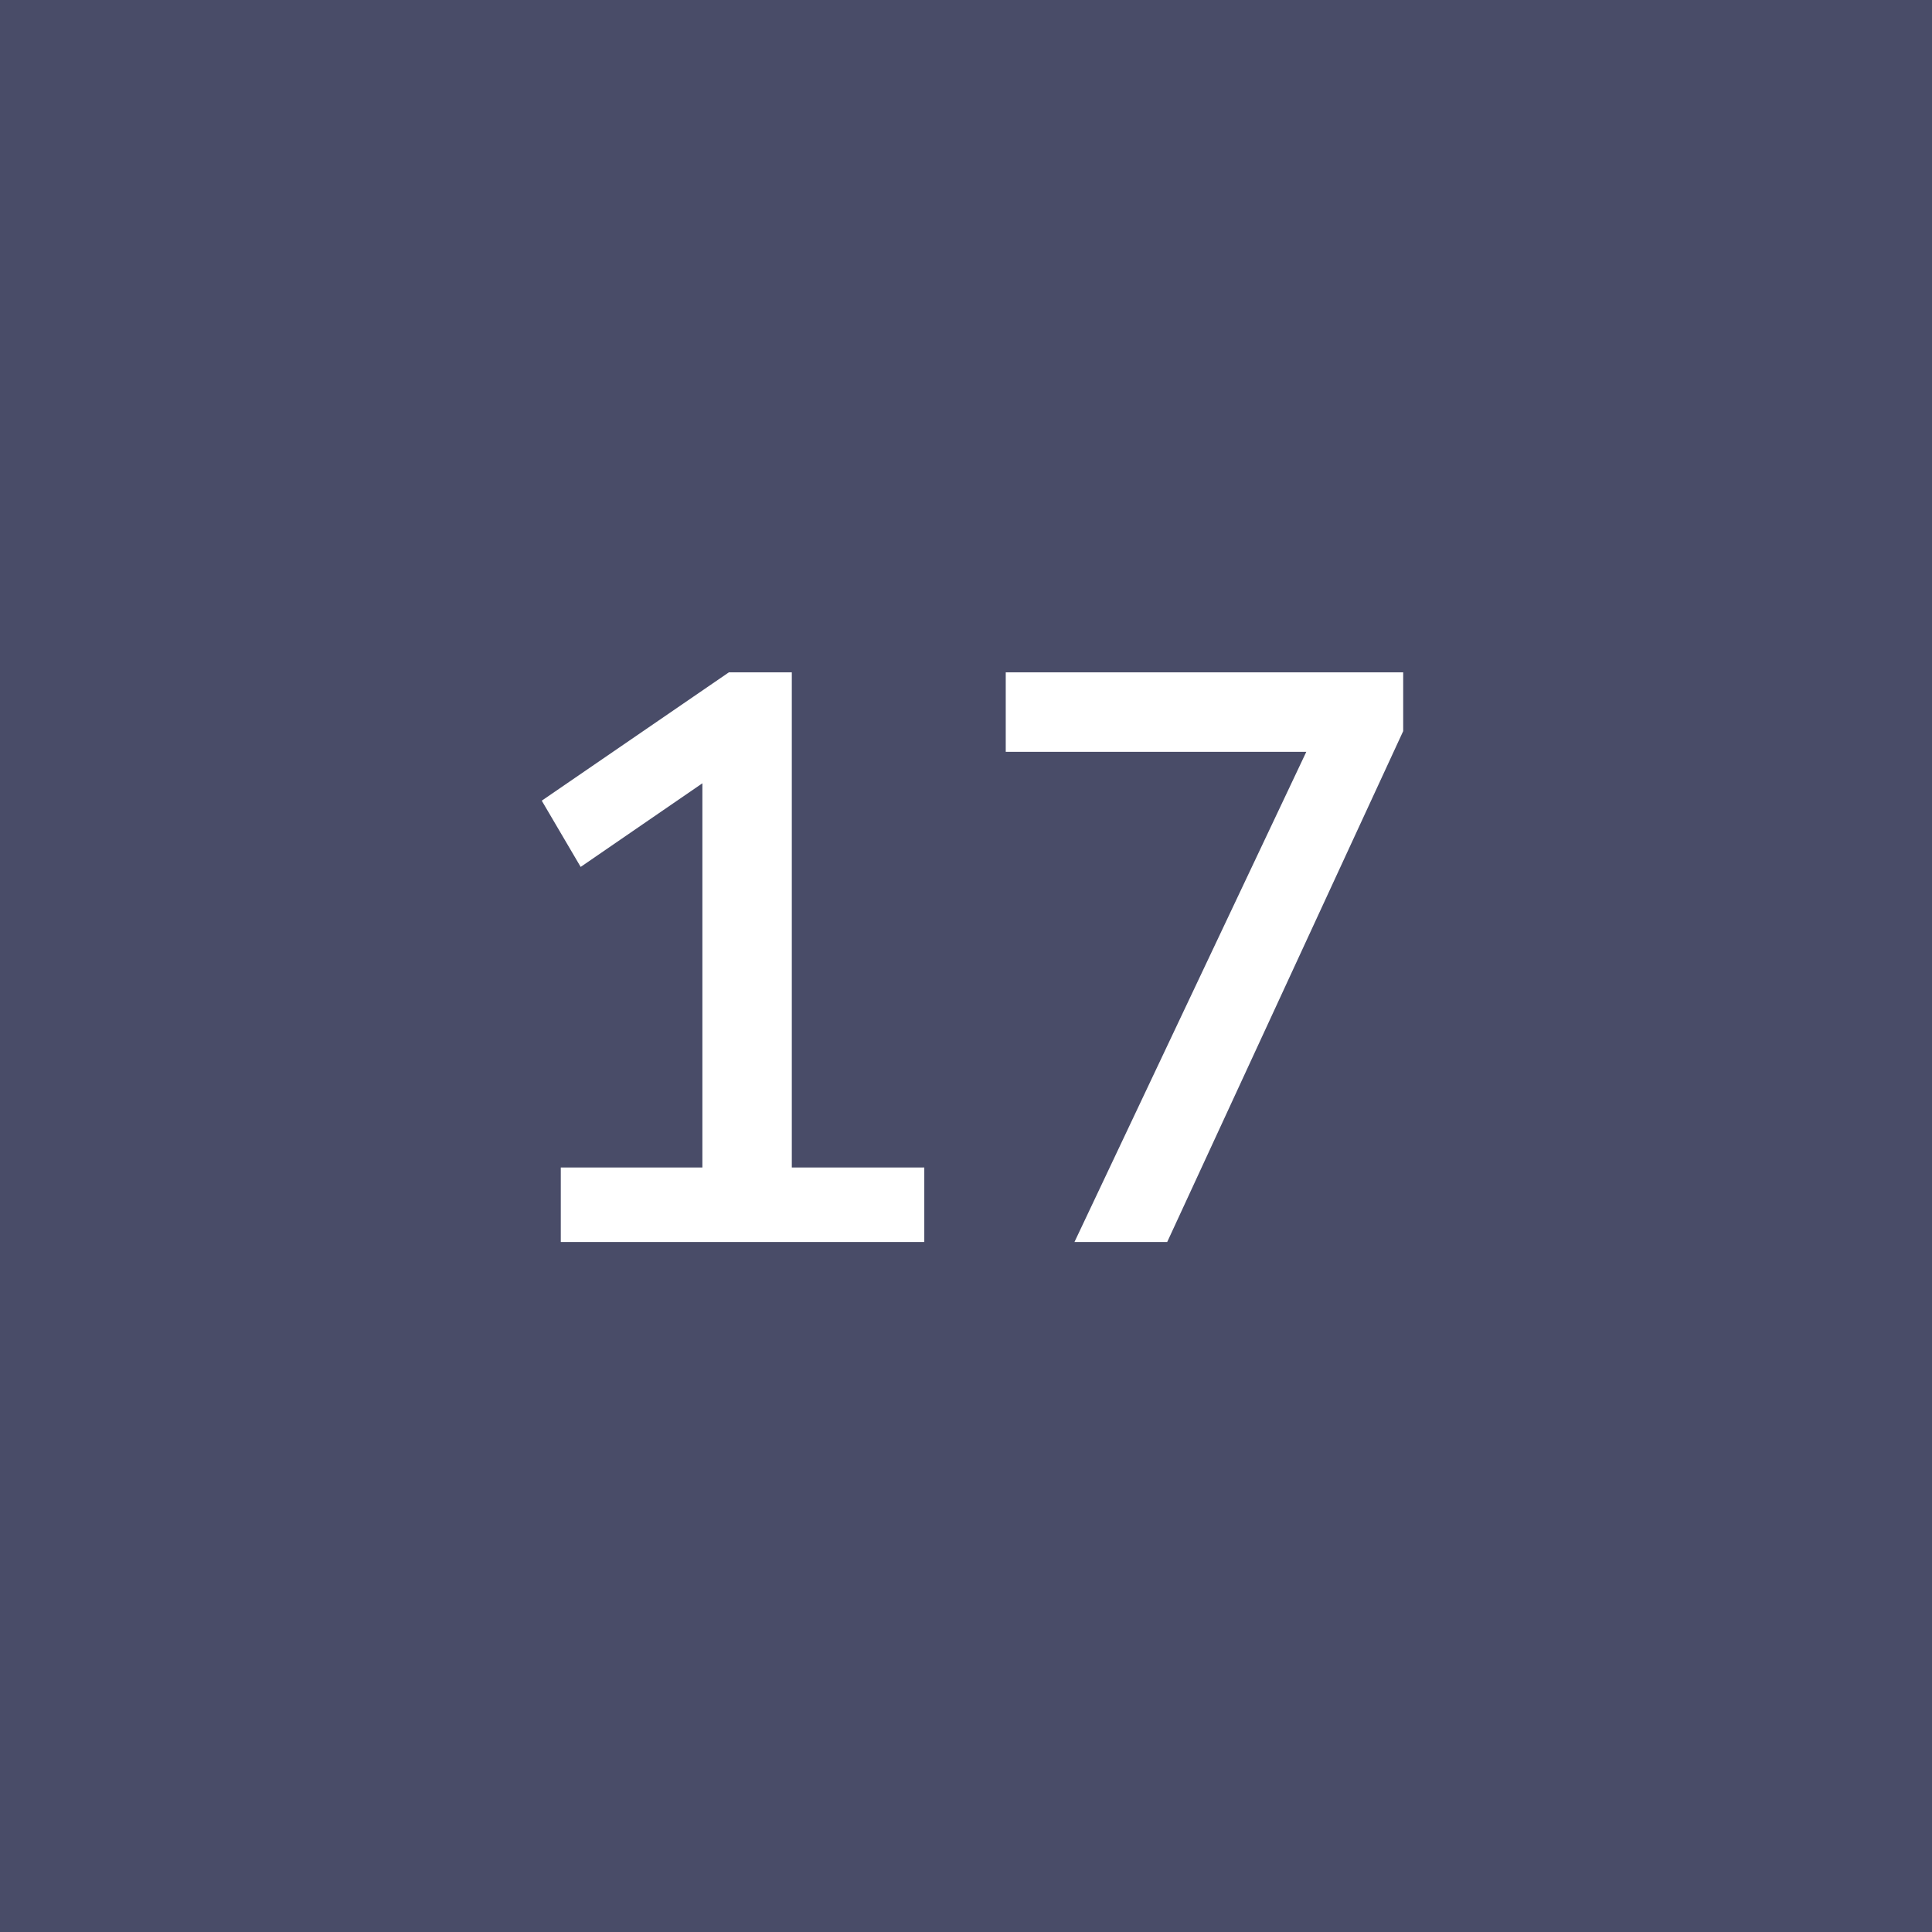 <svg width="56" height="56" viewBox="0 0 56 56" fill="none" xmlns="http://www.w3.org/2000/svg">
<rect width="56" height="56" fill="#494C68"/>
<path d="M16.831 25.128L15.703 23.208L21.127 19.488H22.951V33.84H26.791V36H16.255V33.84H20.359V22.704L16.831 25.128ZM31.144 36L37.864 21.792H29.152V19.488H40.672V21.192L33.832 36H31.144Z" fill="white"/>
</svg>
